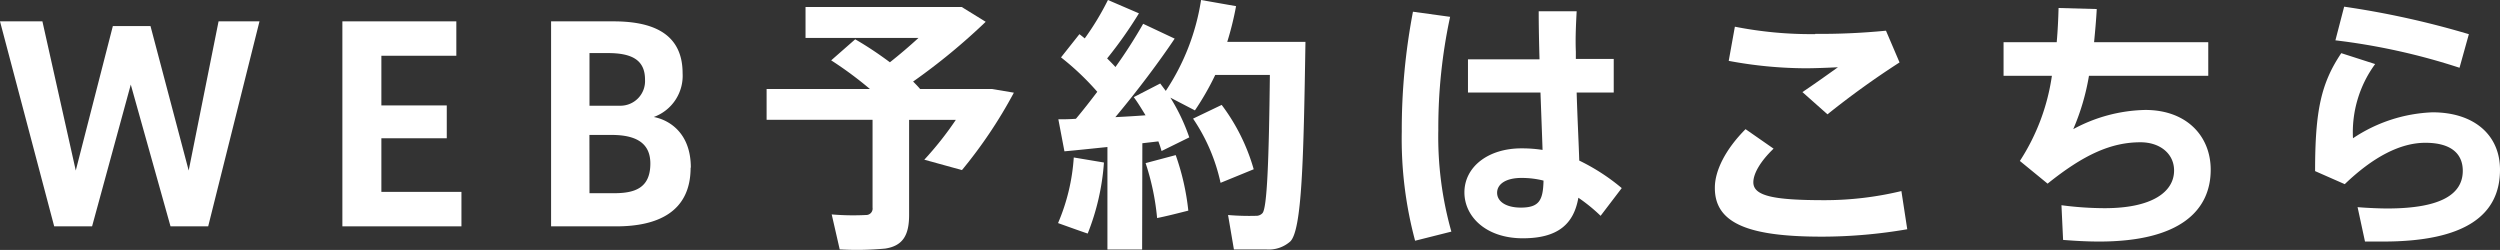 <svg xmlns="http://www.w3.org/2000/svg" viewBox="0 0 337.2 33.71"><rect x="0" y="0" width="337.2" height="33.71" fill="#333333" stroke="none"/><defs><style>.cls-1{fill:#fff;}</style></defs><g id="レイヤー_2" data-name="レイヤー 2"><g id="contents"><path class="cls-1" d="M29.48,2.88H35L28.08,30.53H23L17.64,11.41,12.42,30.53H7.31L0,2.88H5.72L10.22,23l5-19.48h5.08L25.45,23Z"/><path class="cls-1" d="M51.44,14.22h8.82v4.43H51.44v7.23h10.8v4.65H46.18V2.88H61.55V7.52H51.44Z"/><path class="cls-1" d="M93.15,22.61c0,6.08-4.61,7.92-10,7.92H74.33V2.88h8.38c4.61,0,9.36,1.19,9.36,7a5.91,5.91,0,0,1-3.89,5.9c1.91.36,5,2,5,6.84ZM87,10.73c0-2.63-1.76-3.57-5-3.57H79.51v7.1h4.21A3.32,3.32,0,0,0,87,10.76ZM79.51,26.06h3.31c2.74,0,4.9-.65,4.9-4,0-2.49-1.55-3.86-5.22-3.86h-3Z"/><path class="cls-1" d="M122.62,29c0,2.7-.83,4.17-3.24,4.53a41,41,0,0,1-6.12.11l-1.08-4.72a33.92,33.92,0,0,0,4.61.08.87.87,0,0,0,.9-1V16.16H103.4V12h13.93a50.2,50.2,0,0,0-5.22-3.86l3.24-2.84c1.73,1,3.27,2.05,4.68,3.1,1.33-1.05,2.63-2.16,3.85-3.28H108.65V.94h21.06l3.24,2A83.76,83.76,0,0,1,123.16,11c.32.32.65.65.94,1l0,0h9.65l3,.5a62.93,62.93,0,0,1-7,10.44l-5.08-1.4a44.41,44.41,0,0,0,4.25-5.37h-6.3Z"/><path class="cls-1" d="M154.05,33.66h-4.68V19.83c-2.16.22-4.21.44-5.8.58l-.82-4.32c.68,0,1.47,0,2.37-.07,1-1.19,1.95-2.41,2.88-3.64a35.69,35.69,0,0,0-4.89-4.64l2.48-3.13c.25.18.5.39.72.57A36.94,36.94,0,0,0,149.44,0l4.18,1.8a57.14,57.14,0,0,1-4.29,6.08c.4.4.8.8,1.12,1.16a66.77,66.77,0,0,0,3.74-5.83l4.25,2c-2.05,3.06-4.9,6.88-8,10.59,1.37-.07,2.77-.15,4.07-.25-.51-.83-1-1.66-1.59-2.45l3.57-1.84.75,1A30.45,30.45,0,0,0,162,0l4.72.83a41.36,41.36,0,0,1-1.19,4.82h10.55c-.25,15.8-.47,25.37-2.05,26.92a4.39,4.39,0,0,1-3.21,1.08c-1,0-3.09,0-4.39,0L165.64,29a33.15,33.15,0,0,0,3.74.11,1.13,1.13,0,0,0,.9-.36c.62-.68.87-7,1-18.64h-7.37a36.47,36.47,0,0,1-2.74,4.78l-3.31-1.72a26.08,26.08,0,0,1,2.55,5.36l-3.74,1.84c-.11-.4-.25-.83-.43-1.3l-2.16.25ZM148.9,21.92a31.86,31.86,0,0,1-2.19,9.58s-.08,0-4-1.41a26.86,26.86,0,0,0,2.12-8.85Zm9.68-1a32.75,32.75,0,0,1,1.7,7.49c-1.44.36-2.81.72-4.21,1A33.14,33.14,0,0,0,154.52,22Zm6.2-6.77a26.44,26.44,0,0,1,4.32,8.68l-4.47,1.83A24.68,24.68,0,0,0,160.92,16Z"/><path class="cls-1" d="M195.59,2.27A71.08,71.08,0,0,0,194,17.49a47,47,0,0,0,1.76,13.75l-4.89,1.23a52.86,52.86,0,0,1-1.8-14.72,84.7,84.7,0,0,1,1.51-16.17ZM207.65,8c-.07-2.45-.11-4.72-.11-6.48h5.12c-.08,1.58-.19,3.56-.11,5.43l0,1h5.11v4.53h-5c.1,3.46.28,6.81.35,9.18a27.43,27.43,0,0,1,5.73,3.71l-2.85,3.74a22.63,22.63,0,0,0-3-2.44c-.62,3.56-2.77,5.47-7.49,5.47-5,0-7.88-2.95-7.88-6.19,0-3.39,3.13-5.94,7.7-5.94a18.31,18.31,0,0,1,2.84.21c-.07-2.19-.18-4.93-.28-7.74H198V8ZM205.2,24c-2.08,0-3.27.83-3.27,2s1.19,2,3.2,2c2.49,0,3-1,3.06-3.64A12,12,0,0,0,205.2,24Z"/><path class="cls-1" d="M231.3,25.3c0-2.26,1.41-5.14,4.14-7.88l3.78,2.63c-1.76,1.69-2.73,3.35-2.73,4.54,0,1.87,2.84,2.41,9.61,2.41a44.36,44.36,0,0,0,10.36-1.23l.79,5.15a68,68,0,0,1-11.48,1c-9.61,0-14.47-1.65-14.47-6.55ZM244.84,4.57a91.51,91.51,0,0,0,9.54-.43l1.83,4.28a115,115,0,0,0-9.72,7l-3.38-3c1.62-1.08,3.53-2.45,4.79-3.35-1.37.07-3.17.14-4.43.14a57.3,57.3,0,0,1-10.3-1L234,3.6a52.8,52.8,0,0,0,10.83,1Z"/><path class="cls-1" d="M277.41,5.69c.14-1.59.21-3.13.25-4.61l5.15.14c-.08,1.52-.22,3-.36,4.47h15.4v4.53H281.76a31,31,0,0,1-2.12,7.2,21.22,21.22,0,0,1,9.72-2.59c5.61,0,8.82,3.56,8.82,8.06,0,5.4-4,9.69-15.05,9.69-1.51,0-3.1-.08-4.86-.22l-.22-4.68a45.07,45.07,0,0,0,5.84.4c6.44,0,9.35-2.23,9.35-5.08,0-2.27-1.9-3.81-4.53-3.81-3.92,0-7.6,1.62-12.53,5.58l-3.74-3.06a28.47,28.47,0,0,0,4.32-11.49h-6.52V5.69Z"/><path class="cls-1" d="M317.37,18.65a20.62,20.62,0,0,1,10.73-3.5c5.61,0,9.1,3.06,9.1,7.74,0,6.09-4.64,9.69-15.76,9.69-.65,0-1.66,0-2.45,0l-1-4.64c1.26.11,3,.18,4,.18,7.38,0,10.19-2,10.19-5.08,0-2.23-1.48-3.78-5.05-3.78-3.38,0-7.05,1.91-10.87,5.58l-4-1.76c0-8.14.8-11.84,3.53-15.91l4.57,1.47A15.56,15.56,0,0,0,317.37,18.65ZM315,5.44,316.18.9A118.64,118.64,0,0,1,333,4.61l-1.26,4.53A86.71,86.71,0,0,0,315,5.44Z"/></g></g></svg>